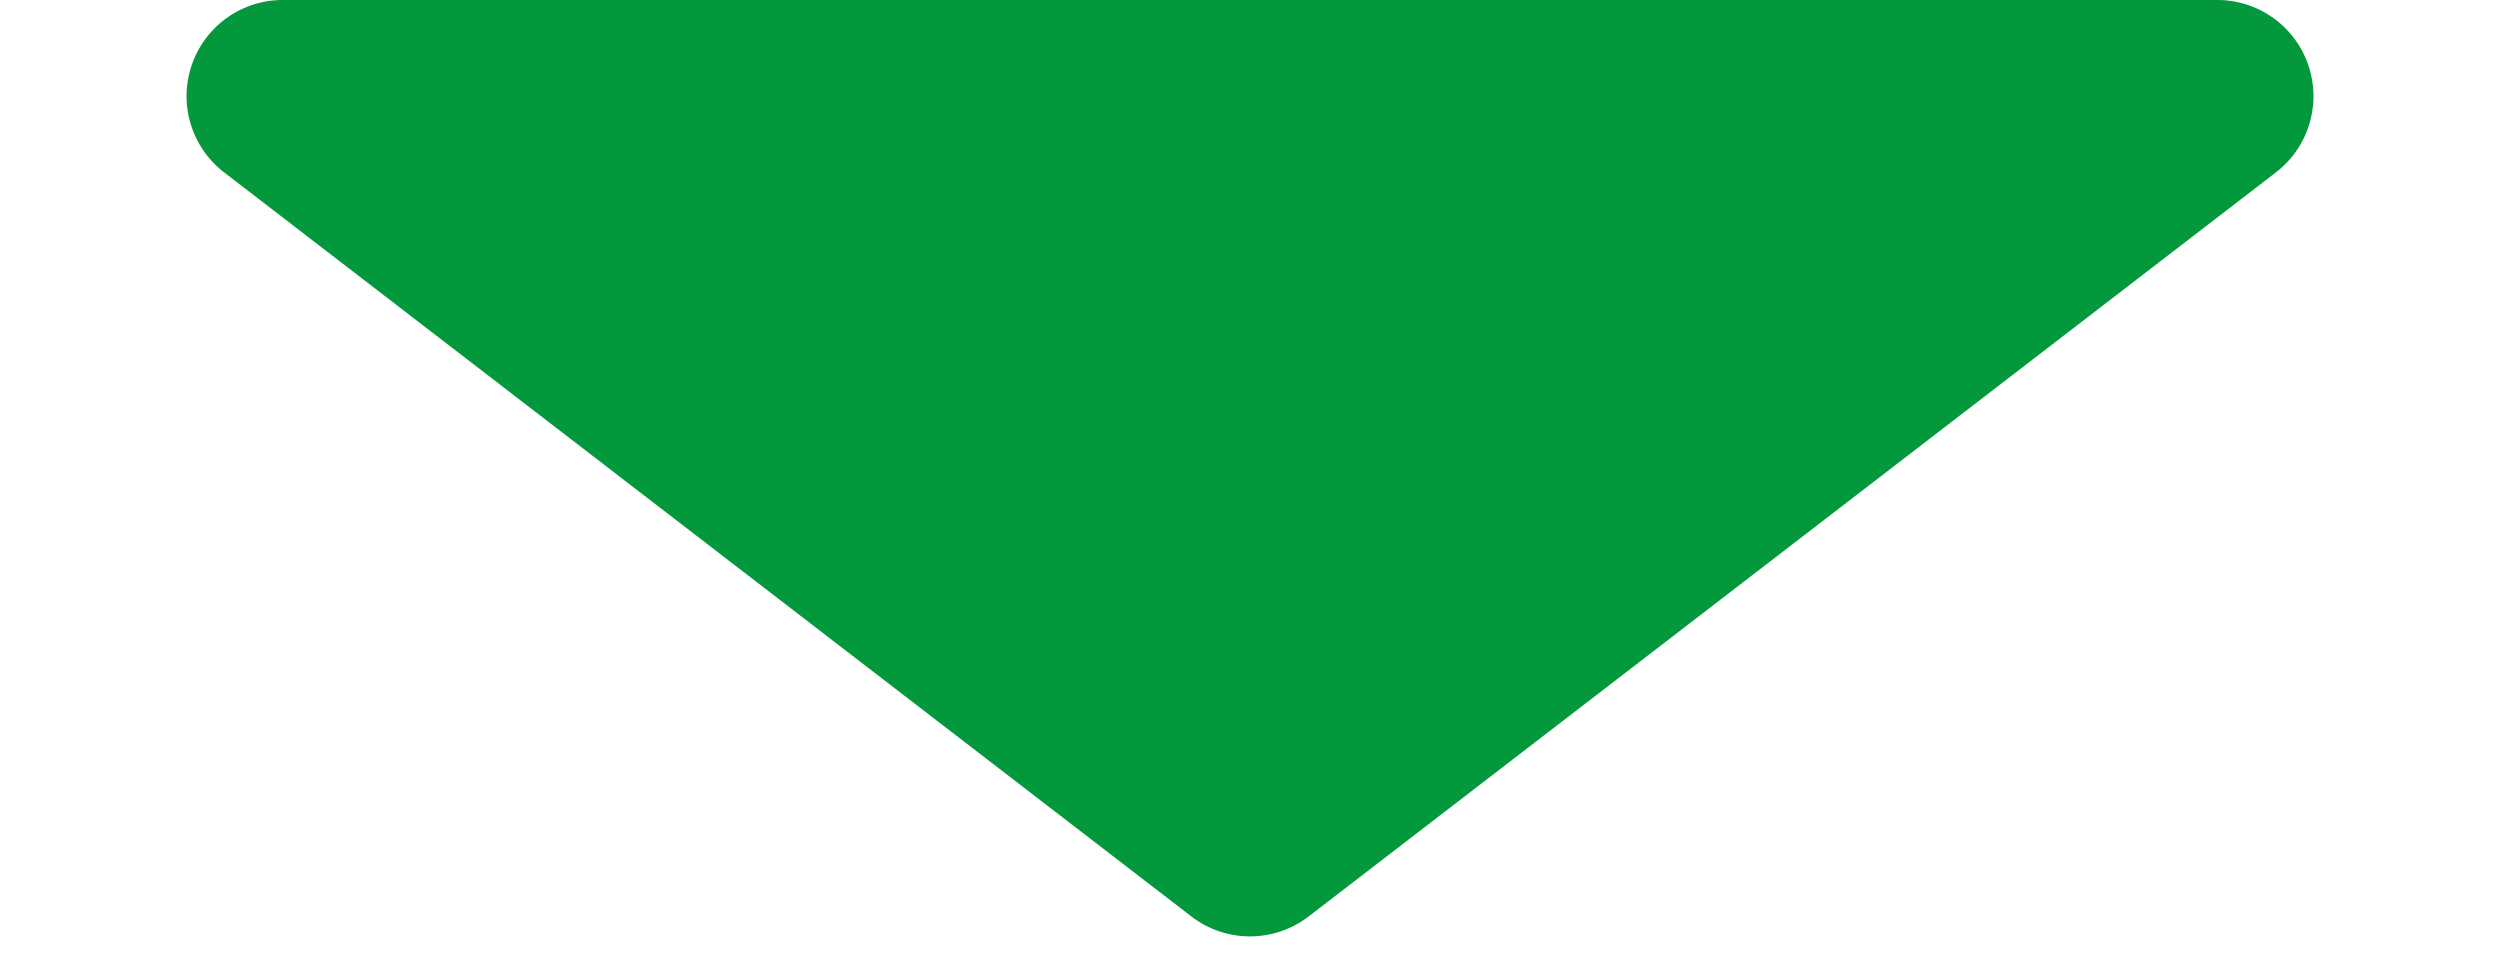 <svg xmlns="http://www.w3.org/2000/svg" width="104" height="40" viewBox="0 0 104 40"><defs><style>.a{fill:#02983b;}</style></defs><path class="a" d="M49.561,1.876a4,4,0,0,1,4.878,0L94.678,32.83A4,4,0,0,1,92.24,40H11.76a4,4,0,0,1-2.439-7.17Z" transform="translate(104 40) rotate(180)"/></svg>